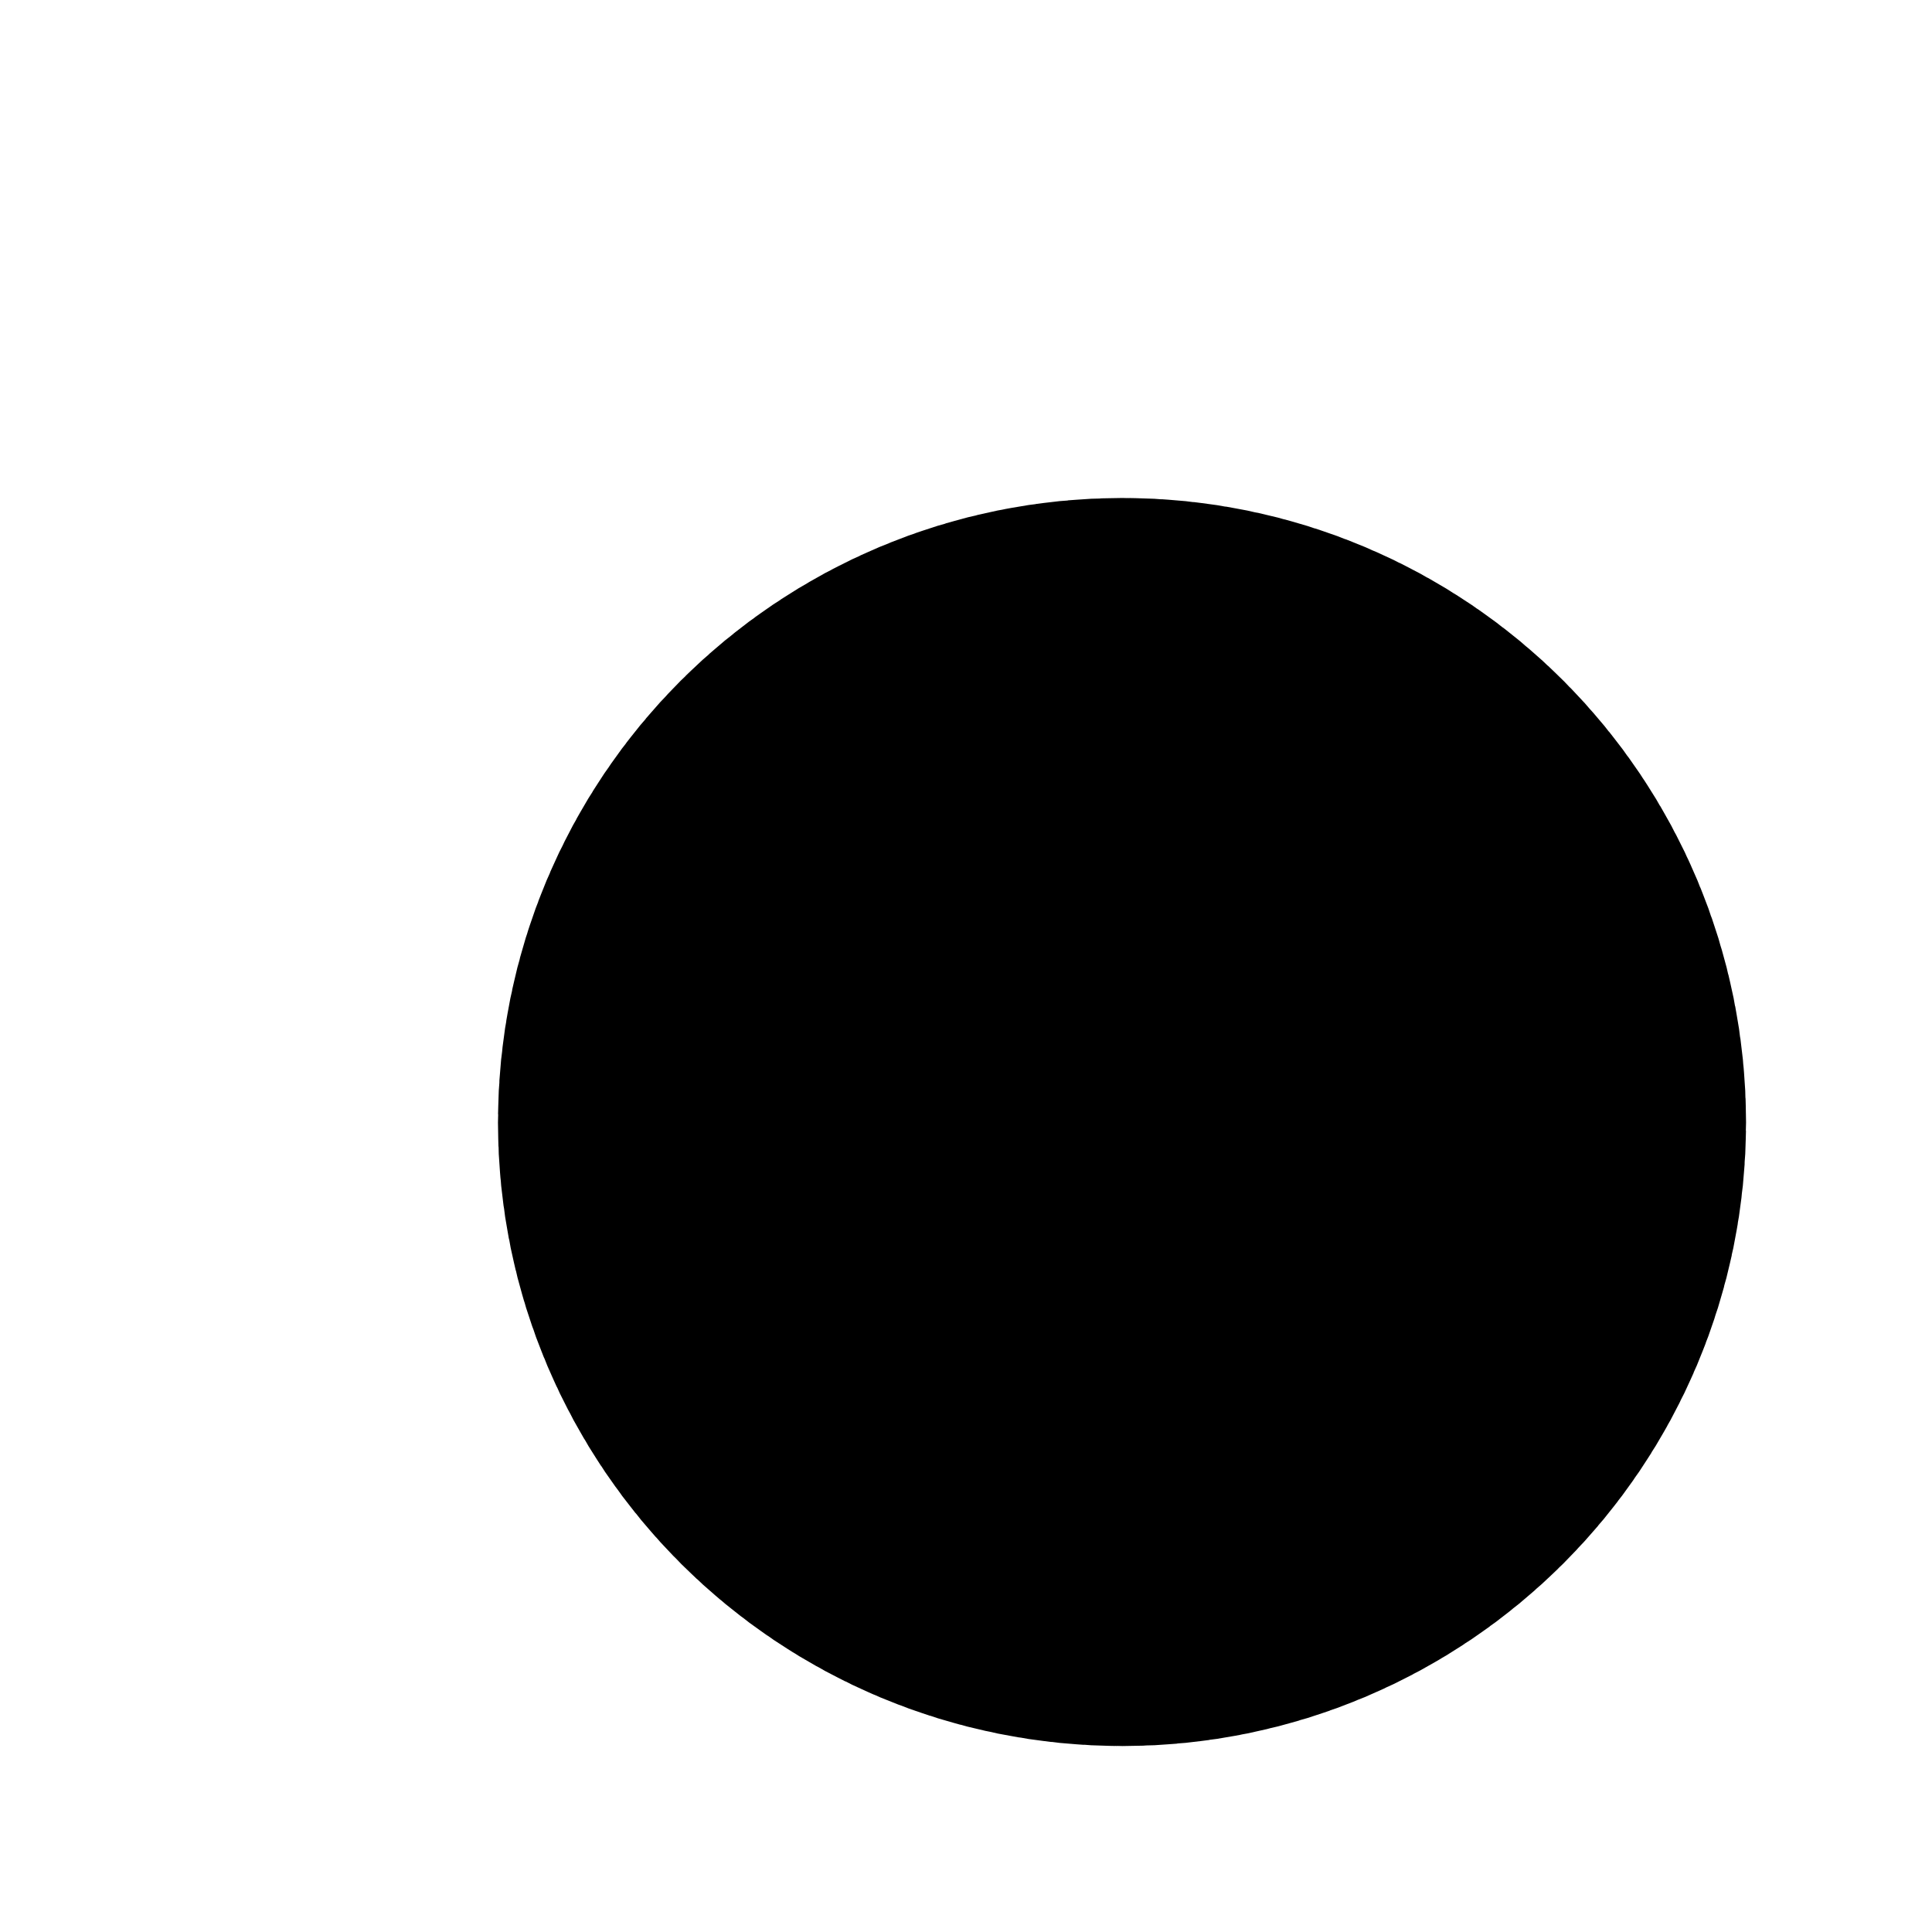 <?xml version="1.0" encoding="utf-8"?>
<svg xmlns="http://www.w3.org/2000/svg" fill="none" height="100%" overflow="visible" preserveAspectRatio="none" style="display: block;" viewBox="0 0 2 2" width="100%">
<path d="M1.162 1.162V1.155M1.323 1.162C1.323 1.251 1.251 1.323 1.162 1.323C1.072 1.323 1 1.251 1 1.162C1 1.072 1.072 1 1.162 1C1.251 1 1.323 1.072 1.323 1.162Z" id="Vector" stroke="#F5F5F4" stroke-linecap="round" stroke-width="0.969" style="stroke:#F5F5F4;stroke:color(display-p3 0.961 0.961 0.957);stroke-opacity:1;"/>
</svg>